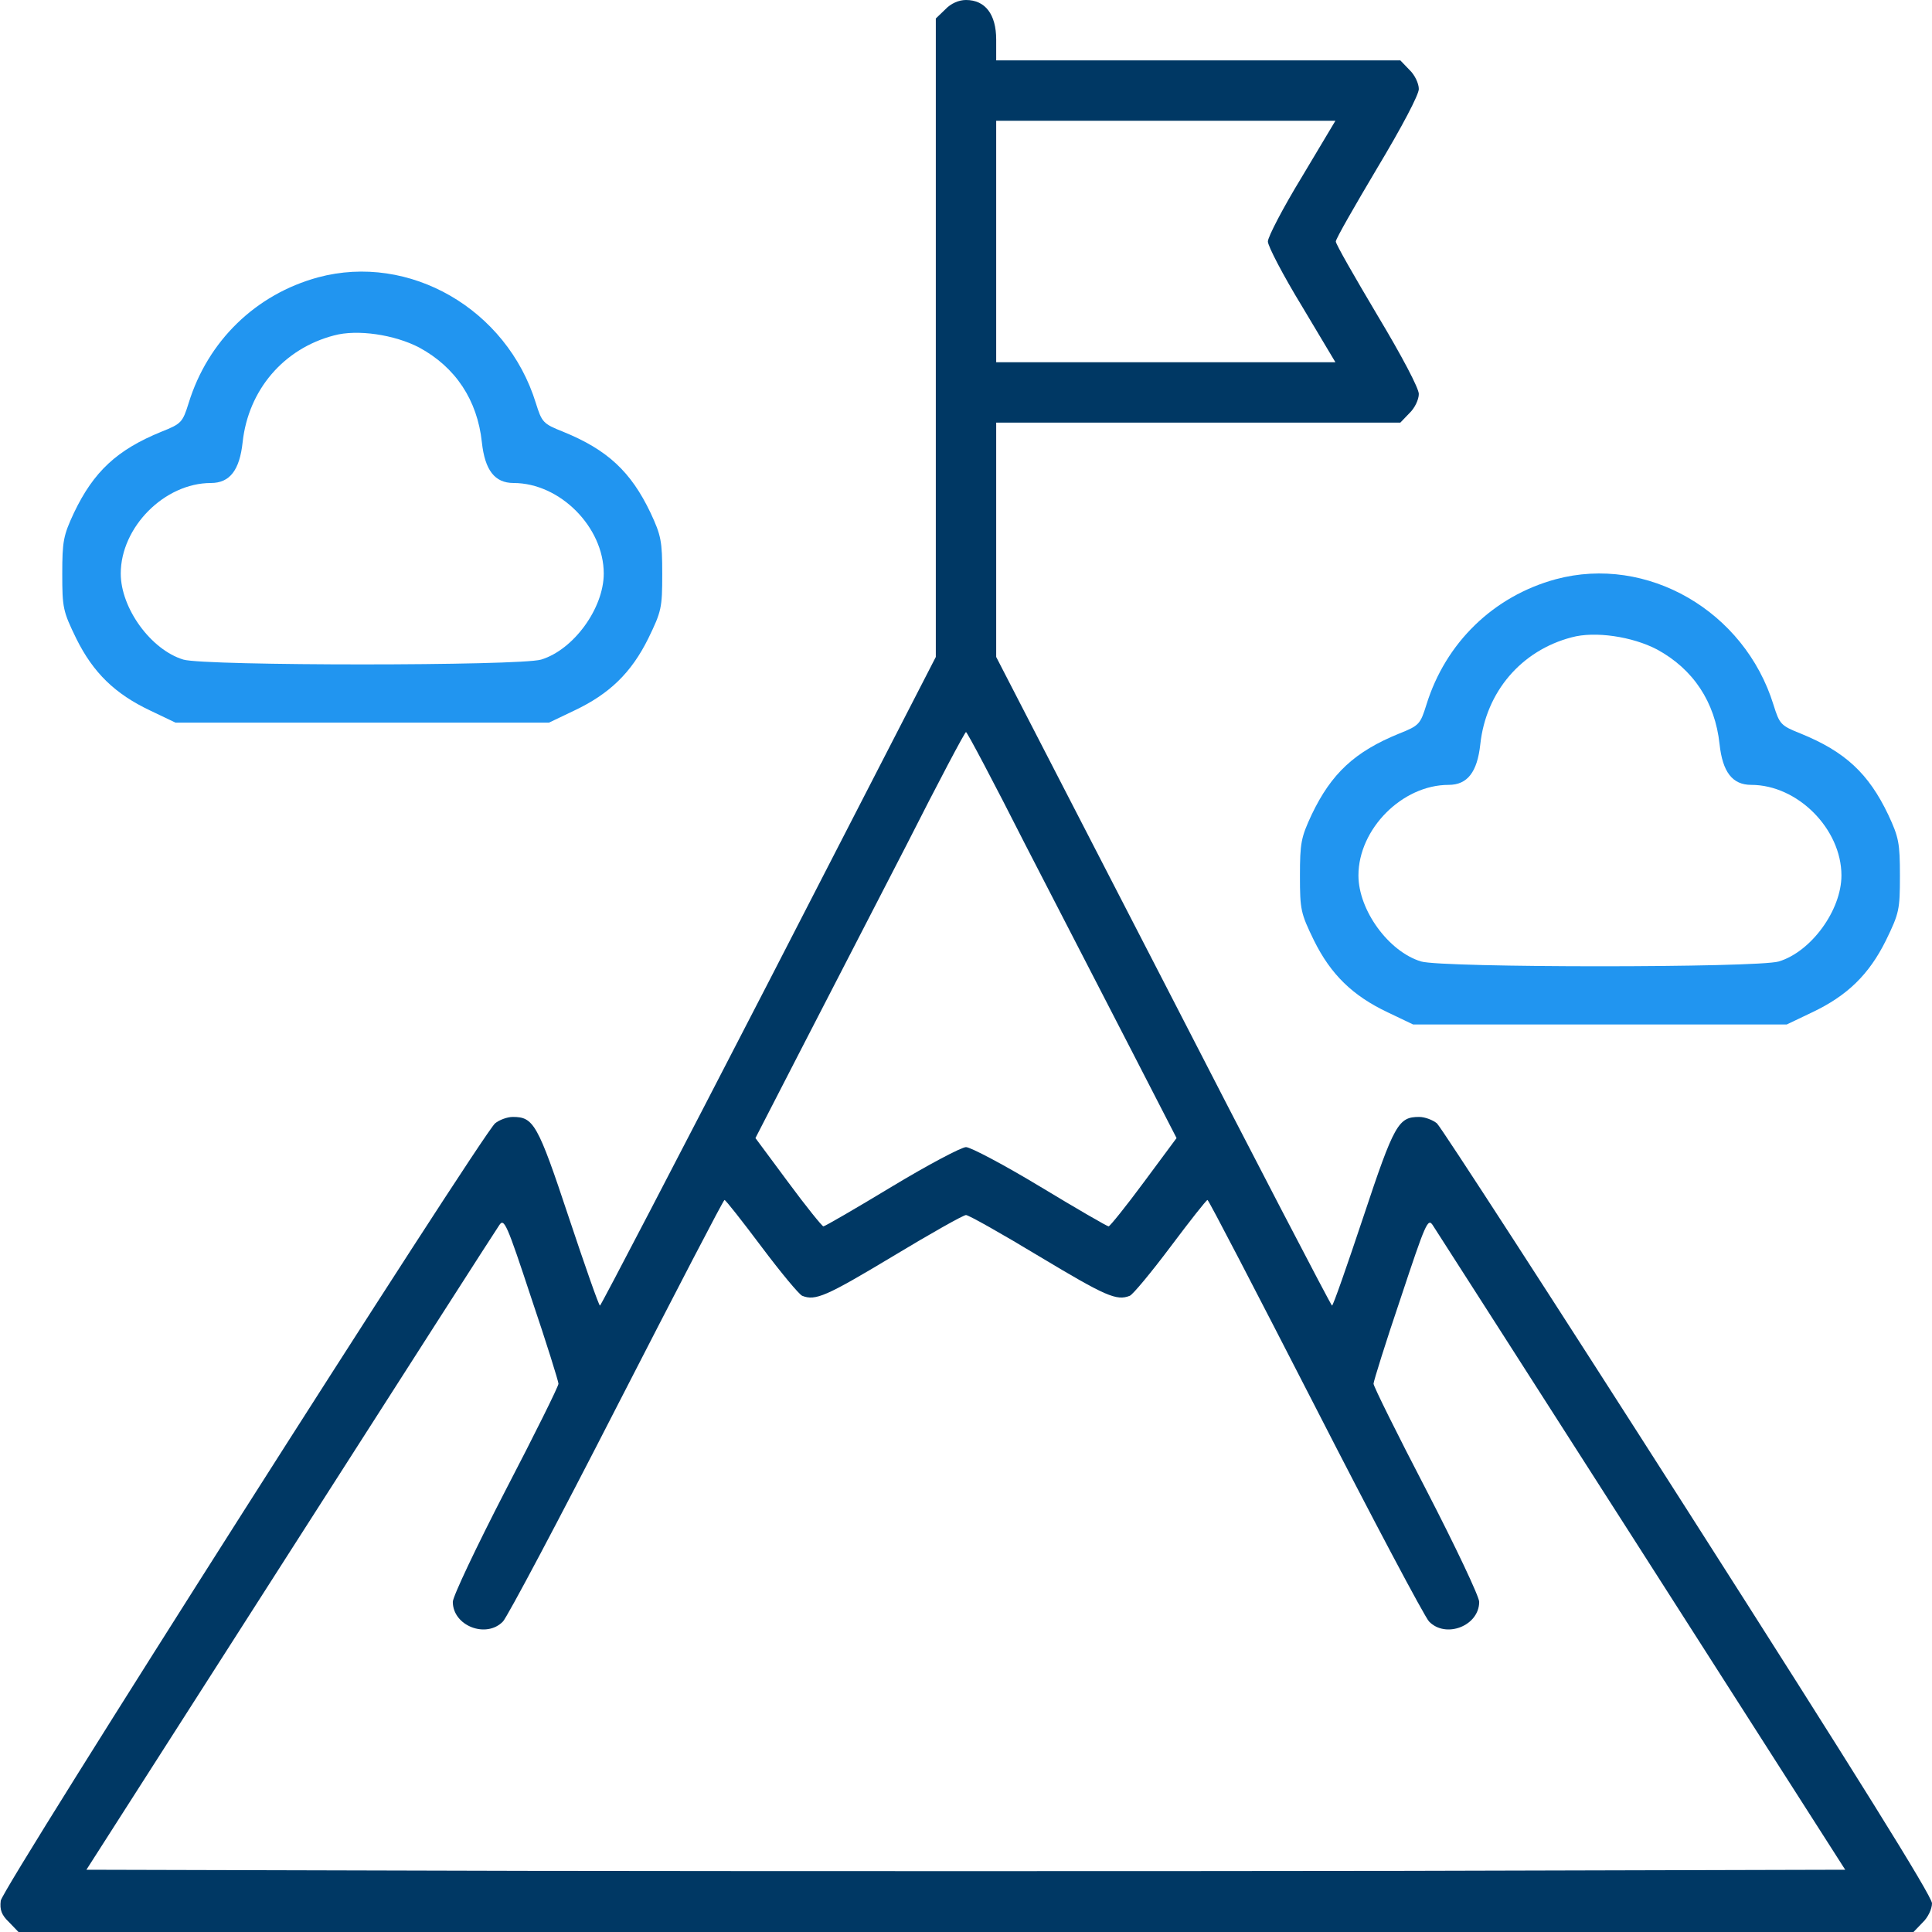 <svg xmlns="http://www.w3.org/2000/svg" xmlns:xlink="http://www.w3.org/1999/xlink" id="Layer_1" x="0px" y="0px" viewBox="0 0 512 512" style="enable-background:new 0 0 512 512;" xml:space="preserve"><style type="text/css">	.st0{fill:#003864;}	.st1{fill:#2195F0;}</style><g transform="translate(0,512) scale(0.1,-0.1)">	<path class="st0" d="M2505,5095l-25-24v-846v-846l-442-859c-244-473-445-859-448-860c-3,0-40,106-83,235c-82,247-93,265-148,265  c-15,0-36-8-47-17C1274,2109,6,117,2,83c-3-24,2-38,22-57L49,0h2511h2511l24,25c14,13,25,36,25,51c0,19-201,341-646,1038  c-355,556-655,1019-666,1029c-11,9-32,17-47,17c-55,0-66-18-148-265c-43-129-80-235-83-235c-3,1-204,387-447,860l-443,859v311v310  h535h536l24,25c14,13,25,36,25,51s-44,99-110,209c-60,101-110,188-110,195s50,94,110,195c66,110,110,194,110,209s-11,38-25,51  l-24,25h-536h-535v55c0,67-29,105-80,105C2541,5120,2520,5111,2505,5095z M3450,4651c-50-82-90-159-90-171s40-89,90-171l89-149  h-449h-450v320v320h450h449L3450,4651z M2717,2882c84-163,209-405,277-537l124-241l-86-116c-48-65-90-117-94-118  c-4,0-85,47-181,105s-185,105-197,105s-101-47-197-105s-177-105-181-105c-4,1-46,53-94,118l-86,116l124,241c68,132,193,374,277,537  c83,164,154,298,157,298S2634,3046,2717,2882z M2018,1816c51-68,100-127,108-130c35-14,64-1,239,104c101,61,188,110,195,110  s94-49,195-110c175-105,204-118,239-104c8,3,57,62,108,130s95,124,98,124s131-247,285-547c154-301,290-557,302-570  c44-46,133-12,133,52c0,14-63,147-140,296c-77,148-140,275-140,282c0,6,32,109,72,227c66,199,72,213,85,193c8-12,257-401,554-865  l539-843l-1165-3c-641-1-1689-1-2330,0l-1166,3l540,844c297,464,546,853,554,864c13,20,20,4,85-193c40-118,72-221,72-227  c0-7-63-134-140-282c-77-149-140-282-140-296c0-64,89-98,133-52c12,13,148,269,302,570c154,300,282,547,285,547  S1967,1884,2018,1816z"></path>	<path class="st1" d="M843,4385c-165-45-292-168-343-333c-16-51-19-55-72-76c-118-48-180-106-232-215c-28-60-31-75-31-162  c0-90,2-99,37-171c45-91,103-147,196-191l67-32h495h495l67,32c93,44,151,100,196,191c35,72,37,81,37,171c0,87-3,102-31,162  c-52,109-114,167-232,215c-53,21-56,25-72,76C1343,4301,1085,4450,843,4385z M1111,4199c96-52,154-139,166-251c8-74,34-108,84-108  c123,0,239-117,239-240c0-92-80-202-166-228c-58-17-890-17-948,0c-86,26-166,136-166,228c0,123,116,240,239,240c50,0,76,34,84,108  c15,138,108,248,242,283C947,4248,1046,4233,1111,4199z"></path>	<path class="st1" d="M4123,3585c-165-45-292-168-343-333c-16-51-19-55-72-76c-118-48-180-106-232-215c-28-60-31-75-31-162  c0-90,2-99,37-171c45-91,103-147,196-191l67-32h495h495l67,32c93,44,151,100,196,191c35,72,37,81,37,171c0,87-3,102-31,162  c-52,109-114,167-232,215c-53,21-56,25-72,76C4623,3501,4365,3650,4123,3585z M4391,3399c96-52,154-139,166-251c8-74,34-108,84-108  c123,0,239-117,239-240c0-92-80-202-166-228c-58-17-890-17-948,0c-86,26-166,136-166,228c0,123,116,240,239,240c50,0,76,34,84,108  c15,138,108,248,242,283C4227,3448,4326,3433,4391,3399z"></path></g></svg>